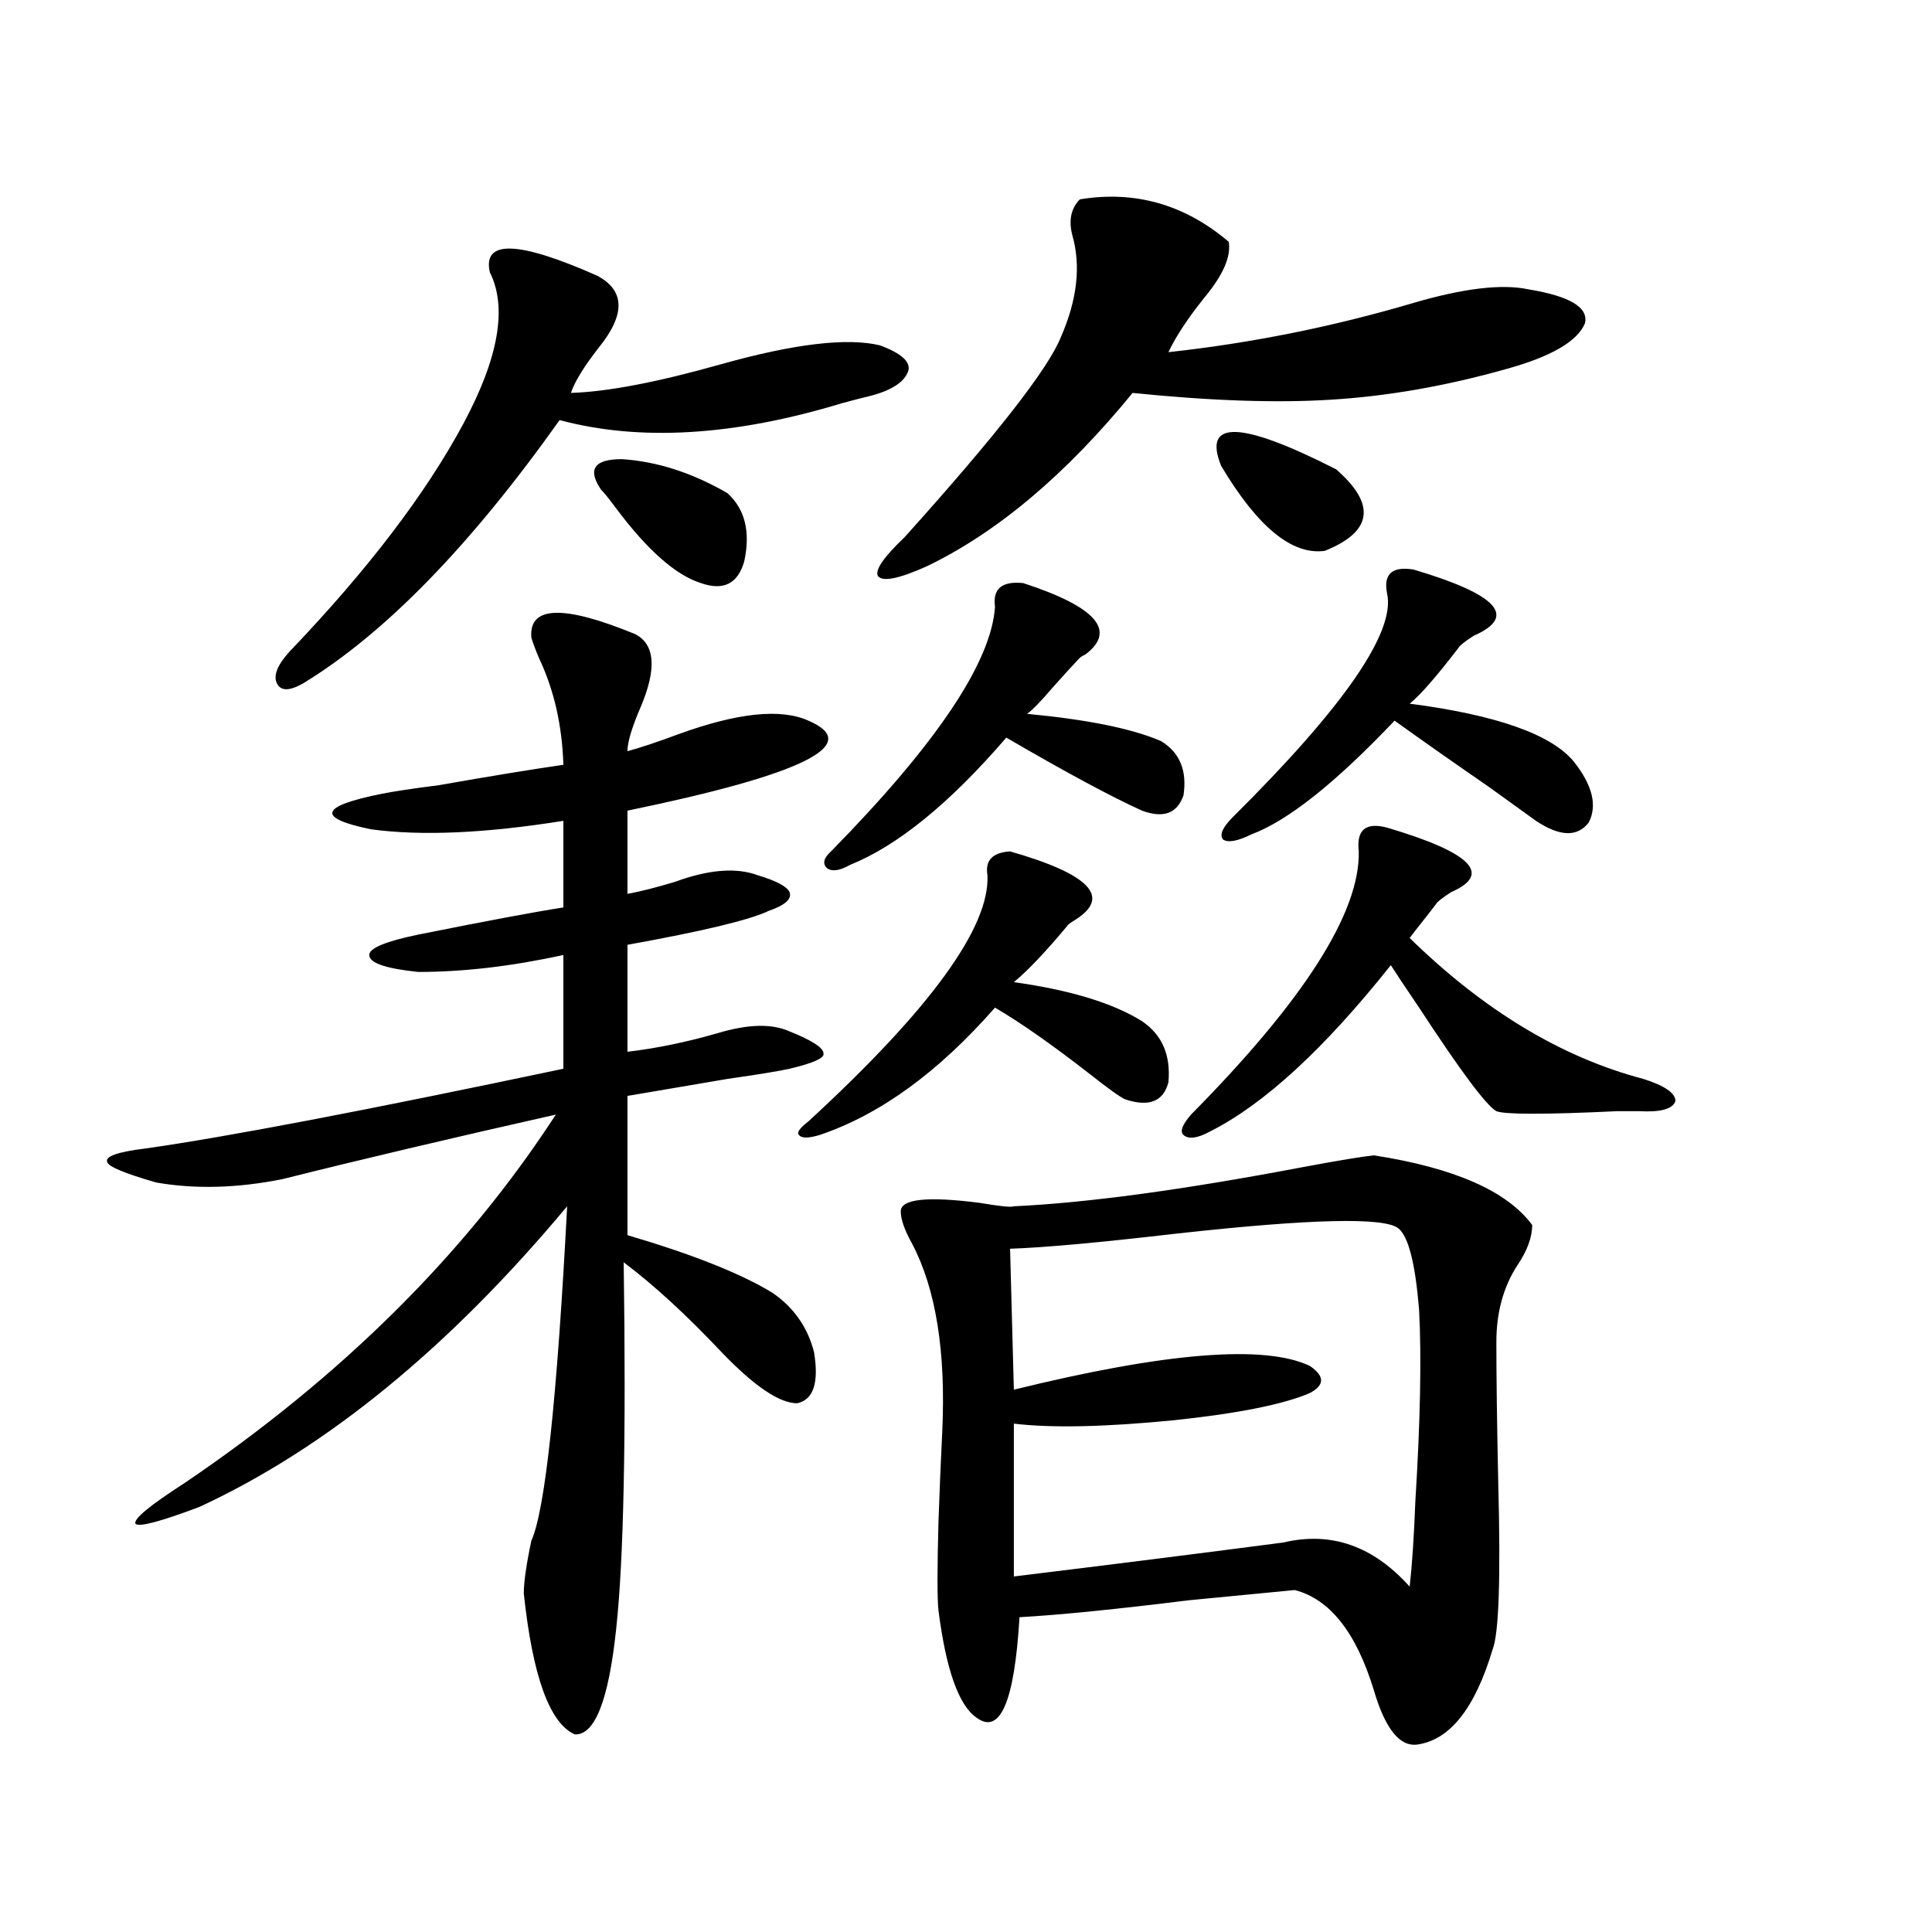 <?xml version="1.0" encoding="utf-8"?>
<!-- Generator: Adobe Illustrator 16.0.0, SVG Export Plug-In . SVG Version: 6.00 Build 0)  -->
<!DOCTYPE svg PUBLIC "-//W3C//DTD SVG 1.1//EN" "http://www.w3.org/Graphics/SVG/1.1/DTD/svg11.dtd">
<svg version="1.1" id="图层_1" xmlns="http://www.w3.org/2000/svg" xmlns:xlink="http://www.w3.org/1999/xlink" x="0px" y="0px"
	 width="1000px" height="1000px" viewBox="0 0 1000 1000" enable-background="new 0 0 1000 1000" xml:space="preserve">
<path d="M275.018,329.938c-1.311-16.397,16.585-16.987,53.657-1.758c10.396,5.273,11.372,17.88,2.927,37.793
	c-4.558,10.547-6.829,18.169-6.829,22.852c6.494-1.758,15.274-4.683,26.341-8.789c30.563-11.124,53.002-13.472,67.315-7.031
	c28.612,12.305-2.606,27.837-93.656,46.582v43.066c6.494-1.167,14.634-3.214,24.39-6.152c17.561-6.44,31.859-7.608,42.926-3.516
	c9.756,2.938,15.274,5.864,16.585,8.789c1.296,3.516-2.286,6.743-10.731,9.668c-9.756,4.696-34.146,10.547-73.169,17.578v55.371
	c14.954-1.758,30.563-4.972,46.828-9.668c15.609-4.683,27.957-4.972,37.072-0.879c11.707,4.696,17.561,8.501,17.561,11.426
	c0.641,2.349-5.213,4.985-17.561,7.91c-5.213,1.181-15.944,2.938-32.194,5.273c-24.069,4.106-41.31,7.031-51.706,8.789v72.07
	c33.811,9.97,58.855,19.927,75.12,29.883c11.052,7.622,18.201,17.88,21.463,30.762c2.592,15.82-0.335,24.609-8.78,26.367
	c-9.115,0-22.118-8.789-39.023-26.367c-18.216-19.336-35.121-34.854-50.73-46.582c1.296,90.829,0,154.11-3.902,189.844
	c-3.902,36.914-11.066,55.069-21.463,54.492c-13.018-5.864-21.798-30.185-26.341-72.949c0-5.851,1.296-14.941,3.902-27.246
	c7.149-15.82,13.323-73.526,18.536-173.145c-61.142,73.251-124.555,125.106-190.239,155.566
	c-20.167,7.622-31.219,10.547-33.17,8.789c-1.311-2.335,7.149-9.366,25.365-21.094C176.804,712.563,240.872,648.98,287.7,576.91
	c-54.633,12.305-101.796,23.442-141.46,33.398c-23.414,4.696-45.212,5.273-65.364,1.758c-16.265-4.683-24.725-8.198-25.365-10.547
	c-1.311-2.925,5.198-5.273,19.512-7.031c41.615-5.851,113.809-19.624,216.58-41.309v-58.887c-26.676,5.864-51.706,8.789-75.12,8.789
	c-16.92-1.758-25.365-4.683-25.365-8.789c0-3.516,8.445-7.031,25.365-10.547c35.121-7.031,60.151-11.714,75.12-14.063v-44.824
	c-40.334,6.454-73.504,7.91-99.51,4.395c-28.627-5.851-26.676-12.003,5.854-18.457c5.854-1.167,15.609-2.637,29.268-4.395
	c26.661-4.683,48.124-8.198,64.389-10.547c-0.655-20.503-4.878-38.96-12.683-55.371
	C276.969,335.802,275.658,332.286,275.018,329.938z M309.163,142.73c14.299,7.621,14.634,19.926,0.976,36.914
	c-7.805,9.97-12.683,17.88-14.634,23.73c18.856-0.577,44.877-5.563,78.047-14.941c37.713-10.547,65.029-13.761,81.949-9.668
	c11.052,4.105,15.93,8.5,14.634,13.184c-1.951,5.863-8.78,10.258-20.487,13.184c-2.606,0.59-7.164,1.758-13.658,3.516
	c-55.943,17.001-104.723,19.926-146.338,8.789c-46.188,65.039-90.409,110.454-132.68,136.23c-7.164,4.106-11.707,4.106-13.658,0
	c-1.951-4.093,0.32-9.668,6.829-16.699c40.319-42.188,70.242-81.437,89.754-117.773c18.201-33.976,22.759-60.055,13.658-78.223
	C249.652,123.984,268.188,124.575,309.163,142.73z M311.114,253.473c-7.164-10.547-3.582-15.82,10.731-15.82
	c18.201,1.181,36.417,7.031,54.633,17.578c9.101,8.212,12.027,19.927,8.78,35.156c-3.262,11.728-10.731,15.532-22.438,11.426
	c-13.018-4.093-27.651-16.987-43.901-38.672C315.017,257.867,312.41,254.653,311.114,253.473z M522.816,440.68
	c40.975,11.728,52.347,23.442,34.146,35.156c-1.951,1.181-3.262,2.06-3.902,2.637c-11.707,14.063-21.143,24.032-28.292,29.883
	c29.268,4.106,51.371,10.849,66.34,20.215c10.396,7.031,14.954,17.578,13.658,31.641c-2.606,9.97-10.091,12.896-22.438,8.789
	c-2.606-1.167-9.115-5.851-19.512-14.063c-18.871-14.64-34.801-25.776-47.804-33.398c-29.268,33.398-59.511,55.371-90.729,65.918
	c-5.854,1.758-9.436,1.758-10.731,0c-1.311-1.167,0.32-3.516,4.878-7.031c63.078-58.008,93.977-100.483,92.681-127.441
	C509.799,445.376,513.701,441.271,522.816,440.68z M529.646,301.813c37.713,12.305,48.444,24.609,32.194,36.914
	c-1.311,0.591-2.286,1.181-2.927,1.758c-3.902,4.106-8.46,9.091-13.658,14.941c-6.509,7.622-11.066,12.305-13.658,14.063
	c31.219,2.938,54.298,7.622,69.267,14.063c9.756,5.864,13.658,15.243,11.707,28.125c-3.262,9.38-10.411,12.017-21.463,7.91
	c-15.609-7.031-39.023-19.624-70.242-37.793c-29.268,33.989-56.264,55.962-80.974,65.918c-5.213,2.938-9.115,3.516-11.707,1.758
	c-2.606-2.335-1.951-5.273,1.951-8.789c54.633-55.659,82.925-97.847,84.876-126.563
	C513.701,304.751,518.579,300.646,529.646,301.813z M558.913,103.18c28.612-4.684,54.298,2.637,77.071,21.973
	c1.296,7.621-2.927,17.289-12.683,29.004c-8.46,10.547-14.634,19.926-18.536,28.125c42.926-4.684,85.196-13.184,126.826-25.488
	c26.006-7.608,45.853-9.957,59.511-7.031c21.463,3.516,31.219,9.379,29.268,17.578c-3.902,9.379-17.561,17.289-40.975,23.73
	c-31.219,8.789-61.462,14.063-90.729,15.82c-27.972,1.758-62.117,0.59-102.437-3.516c-34.48,42.188-69.922,72.07-106.339,89.648
	c-14.313,6.454-22.773,8.212-25.365,5.273c-1.951-2.925,2.592-9.668,13.658-20.215c47.469-52.734,74.465-87.301,80.974-103.711
	c8.445-19.336,10.396-36.914,5.854-52.734C553.06,114.028,554.355,107.876,558.913,103.18z M711.104,598.004
	c41.615,6.454,68.932,18.457,81.949,36.035c0,6.454-2.606,13.485-7.805,21.094c-7.164,11.138-10.731,24.321-10.731,39.551
	c0,18.169,0.32,42.489,0.976,72.949c1.296,49.219,0.32,77.921-2.927,86.133c-9.115,30.46-22.118,46.87-39.023,49.219
	c-9.115,1.167-16.585-8.212-22.438-28.125c-9.115-29.883-22.773-47.173-40.975-51.855c-11.707,1.167-29.923,2.925-54.633,5.273
	c-37.728,4.683-66.995,7.608-87.803,8.789c-2.606,43.945-10.091,61.222-22.438,51.855c-9.115-6.454-15.609-24.911-19.512-55.371
	c-0.655-5.864-0.655-21.094,0-45.703c0.641-18.155,1.296-33.687,1.951-46.582c1.951-41.597-3.262-74.116-15.609-97.559
	c-3.902-7.031-5.854-12.593-5.854-16.699c0-6.44,13.658-7.91,40.975-4.395c10.396,1.758,16.25,2.349,17.561,1.758
	c37.713-1.758,87.468-8.487,149.265-20.215C692.889,600.641,705.251,598.595,711.104,598.004z M723.787,635.797
	c-7.164-5.851-45.212-4.972-114.144,2.637c-40.334,4.696-69.267,7.333-86.827,7.91l1.951,72.949
	c78.688-19.336,129.753-23.429,153.167-12.305c7.805,5.273,7.805,9.97,0,14.063c-13.658,5.864-37.072,10.547-70.242,14.063
	c-35.776,3.516-63.413,4.106-82.925,1.758v79.102c48.124-5.851,94.632-11.714,139.509-17.578
	c24.71-5.851,46.493,1.758,65.364,22.852c1.296-11.714,2.271-26.367,2.927-43.945c2.592-41.597,3.247-74.707,1.951-99.316
	C732.567,653.966,728.985,639.903,723.787,635.797z M717.934,428.375c43.566,12.896,54.633,24.032,33.17,33.398
	c-4.558,2.938-7.164,4.985-7.805,6.152c-1.311,1.758-3.582,4.696-6.829,8.789c-3.262,4.106-5.533,7.031-6.829,8.789
	c38.368,37.505,78.688,61.825,120.973,72.949c11.052,3.516,16.585,7.333,16.585,11.426c-1.311,4.106-7.484,5.864-18.536,5.273
	c-1.311,0-5.213,0-11.707,0c-37.072,1.758-57.895,1.758-62.438,0c-5.213-2.925-18.536-20.792-39.999-53.613
	c-7.164-10.547-12.042-17.866-14.634-21.973c-34.48,43.368-65.699,72.07-93.656,86.133c-6.509,3.516-11.066,4.106-13.658,1.758
	c-1.951-1.758-0.655-5.273,3.902-10.547c58.535-59.175,87.468-104.59,86.827-136.23C701.989,429.556,706.867,425.45,717.934,428.375
	z M632.082,241.168c-9.756-24.02,10.076-23.429,59.511,1.758c20.808,18.168,18.856,32.231-5.854,42.188
	C668.819,287.462,650.938,272.809,632.082,241.168z M731.592,294.781c43.566,12.896,53.978,24.321,31.219,34.277
	c-4.558,2.938-7.164,4.985-7.805,6.152c-11.707,15.243-20.167,24.911-25.365,29.004c44.877,5.864,73.169,15.82,84.876,29.883
	c9.756,12.305,12.348,22.852,7.805,31.641c-5.854,7.622-14.969,7.333-27.316-0.879c-3.262-2.335-11.387-8.198-24.39-17.578
	c-19.512-13.472-35.776-24.897-48.779-34.277c-30.578,32.231-55.288,51.855-74.145,58.887c-7.164,3.516-12.042,4.395-14.634,2.637
	c-1.951-2.335-0.335-6.152,4.878-11.426c57.88-57.417,84.541-96.089,79.998-116.016C715.982,297.13,720.525,293.023,731.592,294.781
	z"/>
</svg>
